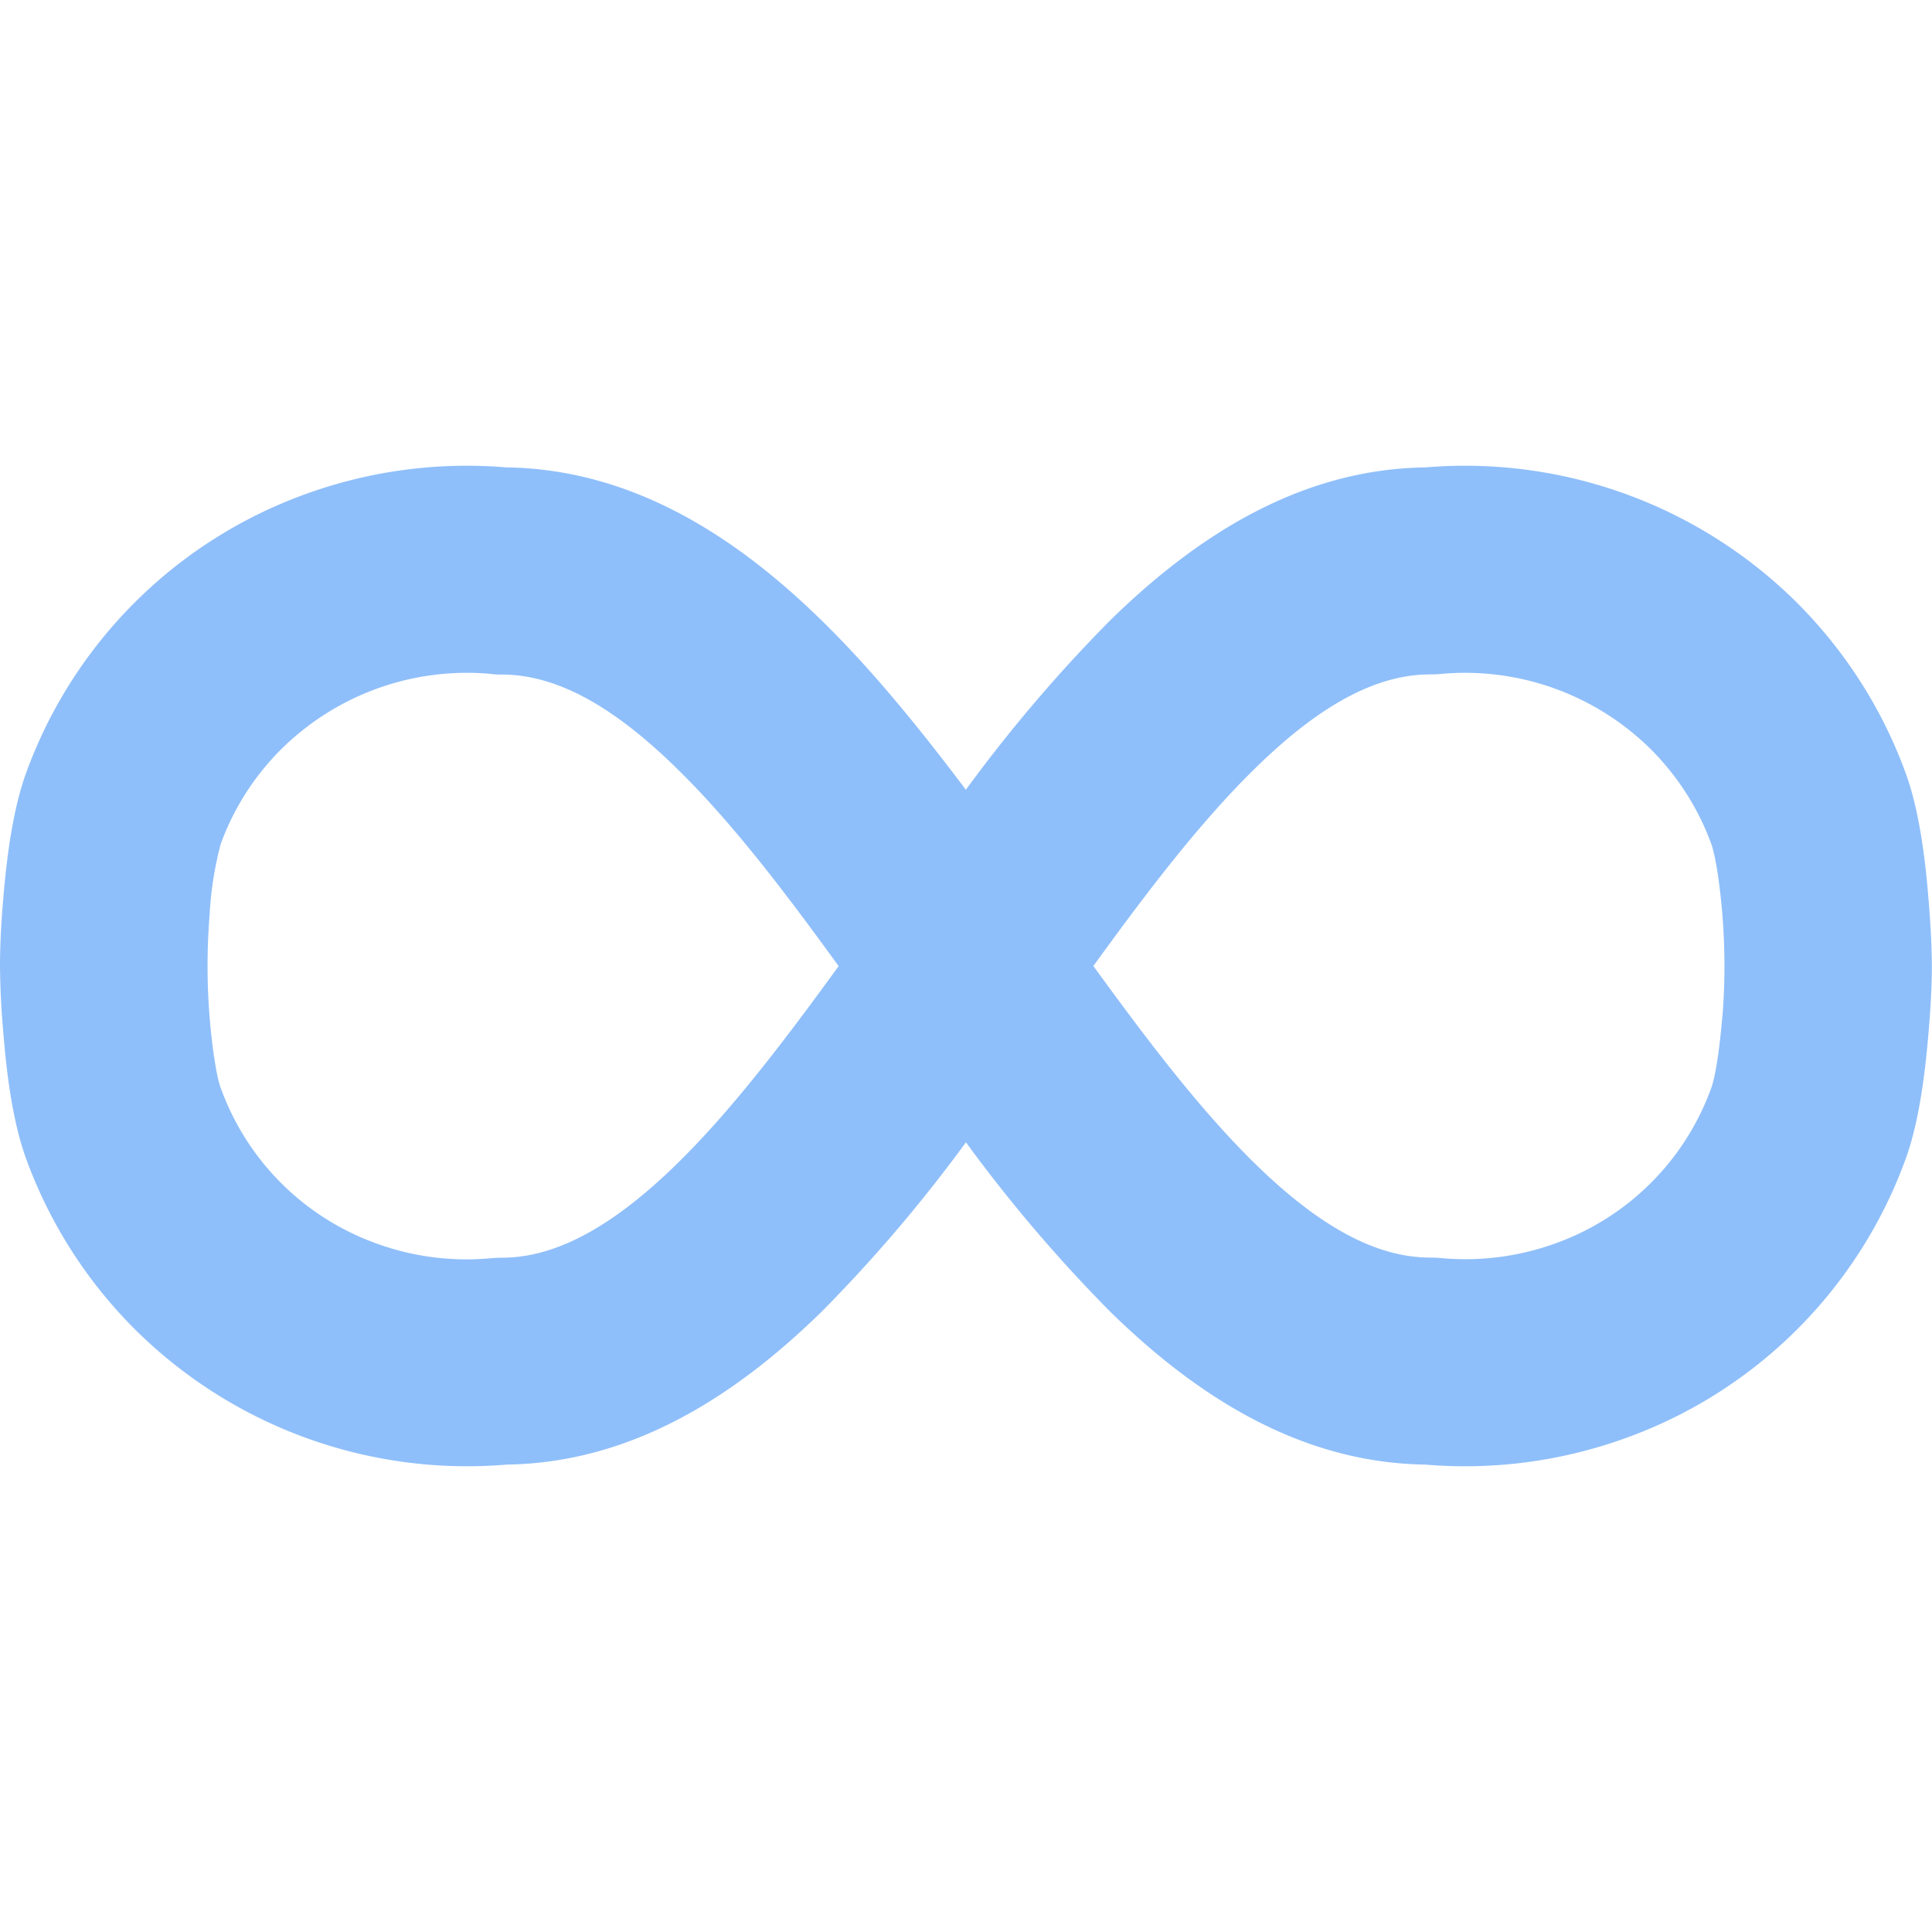 <svg xmlns="http://www.w3.org/2000/svg" fill="none" viewBox="0 0 14 14" id="Loop-1--Streamline-Core"><desc>Loop 1 Streamline Icon: https://streamlinehq.com</desc><g id="loop-1--multimedia-multi-button-repeat-media-loop-infinity-controls"><path id="Vector (Stroke)" fill="#8fbffa" fill-rule="evenodd" d="M3.564 4.884a1.913 1.913 0 0 0 -1.523 0.542 1.872 1.872 0 0 0 -0.442 0.691 2.54 2.54 0 0 0 -0.08 0.511c-0.02 0.255 -0.02 0.49 0 0.744 0.02 0.241 0.052 0.434 0.08 0.51A1.872 1.872 0 0 0 2.74 9.015c0.263 0.094 0.545 0.129 0.824 0.102a0.75 0.75 0 0 1 0.07 -0.003c0.373 0 0.78 -0.2 1.271 -0.68 0.392 -0.384 0.77 -0.879 1.172 -1.433 -0.401 -0.554 -0.78 -1.049 -1.172 -1.432 -0.491 -0.482 -0.898 -0.681 -1.27 -0.681a0.75 0.75 0 0 1 -0.071 -0.003ZM7 8.277a10.8 10.8 0 0 1 -1.045 1.227c-0.598 0.585 -1.352 1.096 -2.284 1.109a3.414 3.414 0 0 1 -2.687 -0.974 3.372 3.372 0 0 1 -0.796 -1.246c-0.104 -0.287 -0.144 -0.664 -0.163 -0.9A5.96 5.96 0 0 1 0 7c0 -0.164 0.01 -0.33 0.024 -0.493 0.02 -0.236 0.06 -0.613 0.163 -0.9a3.372 3.372 0 0 1 2.048 -2.034c0.46 -0.164 0.95 -0.227 1.435 -0.186 0.932 0.013 1.686 0.524 2.284 1.109 0.368 0.36 0.716 0.789 1.045 1.227a10.8 10.8 0 0 1 1.045 -1.227c0.598 -0.585 1.352 -1.096 2.284 -1.109a3.412 3.412 0 0 1 2.687 0.974c0.354 0.352 0.626 0.777 0.796 1.246 0.104 0.287 0.144 0.664 0.163 0.9 0.014 0.164 0.024 0.329 0.025 0.493 0 0.164 -0.011 0.33 -0.025 0.493 -0.02 0.236 -0.06 0.613 -0.163 0.9a3.372 3.372 0 0 1 -2.048 2.034c-0.46 0.164 -0.95 0.227 -1.435 0.186 -0.932 -0.013 -1.686 -0.524 -2.284 -1.109a10.8 10.8 0 0 1 -1.045 -1.227Zm5.48 -0.905c-0.02 0.241 -0.051 0.434 -0.079 0.51a1.872 1.872 0 0 1 -1.141 1.132 1.913 1.913 0 0 1 -0.823 0.102 0.752 0.752 0 0 0 -0.072 -0.003c-0.372 0 -0.779 -0.2 -1.27 -0.68 -0.392 -0.384 -0.77 -0.879 -1.172 -1.433 0.401 -0.554 0.78 -1.049 1.172 -1.432 0.491 -0.482 0.898 -0.681 1.27 -0.681a0.752 0.752 0 0 0 0.072 -0.003 1.913 1.913 0 0 1 1.522 0.542c0.197 0.196 0.348 0.432 0.442 0.691 0.028 0.077 0.06 0.27 0.08 0.511 0.02 0.255 0.02 0.49 0 0.744Z" clip-rule="evenodd" stroke-width="1"></path></g></svg>